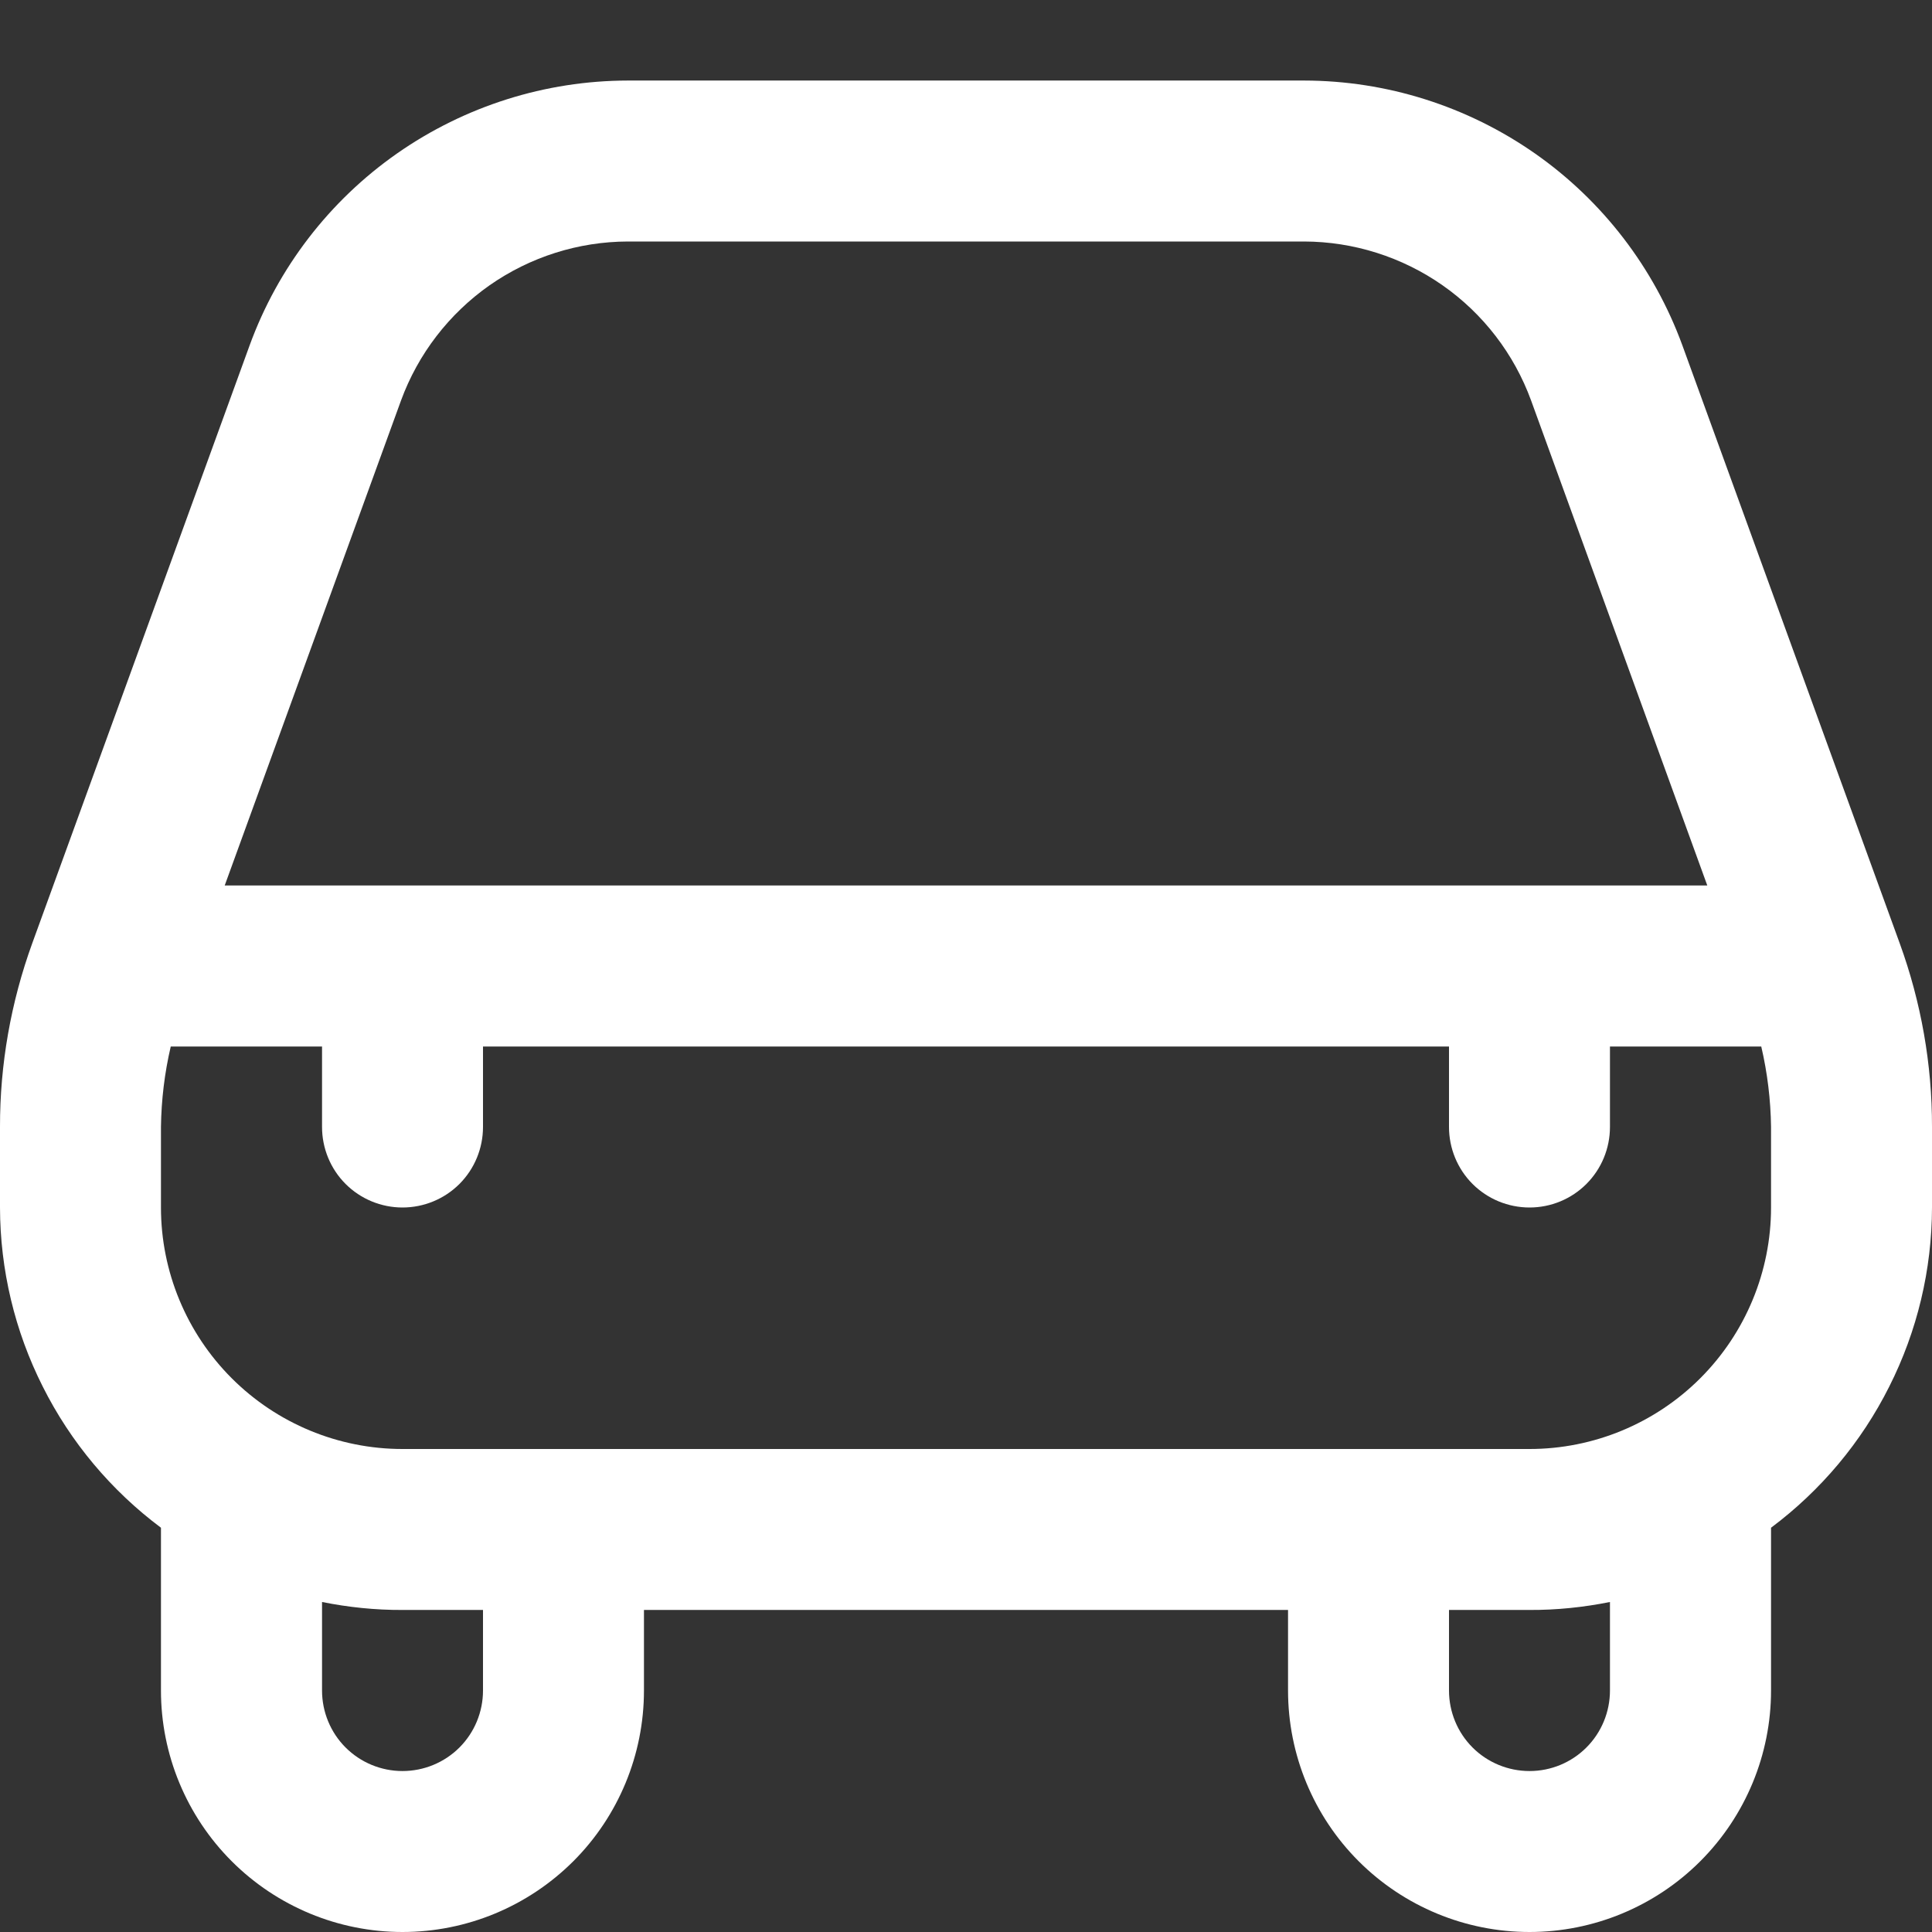 <svg xmlns:xlink="http://www.w3.org/1999/xlink" width="16" height="16" viewBox="0 0 16 16" fill="none" xmlns="http://www.w3.org/2000/svg"><rect x="0" y="0" width="16" height="16" fill="#333333" stroke="none"/><g clip-path="url(#clip0_5505_13619)" fill="none"><path d="M13.933 2.861C13.698 2.218 13.272 1.663 12.712 1.271C12.151 0.879 11.484 0.668 10.8 0.667H5.2C4.516 0.668 3.849 0.879 3.288 1.271C2.728 1.663 2.301 2.218 2.067 2.861L0.267 7.812C0.09 8.3 -0.001 8.815 3.16924e-06 9.333V10C0.001 10.515 0.122 11.023 0.354 11.483C0.585 11.944 0.921 12.344 1.333 12.652C1.333 12.657 1.333 12.661 1.333 12.667V14C1.333 14.53 1.544 15.039 1.919 15.414C2.294 15.789 2.803 16 3.333 16C3.864 16 4.372 15.789 4.748 15.414C5.123 15.039 5.333 14.53 5.333 14V13.333H10.667V14C10.667 14.53 10.877 15.039 11.252 15.414C11.627 15.789 12.136 16 12.667 16C13.197 16 13.706 15.789 14.081 15.414C14.456 15.039 14.667 14.53 14.667 14V12.667C14.667 12.661 14.667 12.657 14.667 12.652C15.079 12.344 15.415 11.944 15.646 11.483C15.878 11.023 15.999 10.515 16 10V9.333C16.001 8.815 15.91 8.3 15.733 7.813L13.933 2.861ZM3.321 3.317C3.462 2.932 3.718 2.599 4.054 2.363C4.39 2.128 4.79 2.001 5.2 2H10.8C11.21 2.001 11.611 2.128 11.947 2.363C12.283 2.598 12.539 2.931 12.68 3.317L14.139 7.333H1.861L3.321 3.317ZM4 14C4 14.177 3.93 14.347 3.805 14.472C3.68 14.597 3.51 14.667 3.333 14.667C3.157 14.667 2.987 14.597 2.862 14.472C2.737 14.347 2.667 14.177 2.667 14V13.267C2.886 13.311 3.109 13.334 3.333 13.333H4V14ZM13.333 14C13.333 14.177 13.263 14.347 13.138 14.472C13.013 14.597 12.844 14.667 12.667 14.667C12.49 14.667 12.32 14.597 12.195 14.472C12.07 14.347 12 14.177 12 14V13.333H12.667C12.891 13.334 13.114 13.311 13.333 13.267V14ZM14.667 10C14.667 10.53 14.456 11.039 14.081 11.414C13.706 11.789 13.197 12 12.667 12H3.333C2.803 12 2.294 11.789 1.919 11.414C1.544 11.039 1.333 10.53 1.333 10V9.333C1.336 9.109 1.363 8.885 1.414 8.667H2.667V9.333C2.667 9.51 2.737 9.68 2.862 9.805C2.987 9.93 3.157 10 3.333 10C3.51 10 3.68 9.93 3.805 9.805C3.93 9.68 4 9.51 4 9.333V8.667H12V9.333C12 9.51 12.07 9.68 12.195 9.805C12.32 9.93 12.49 10 12.667 10C12.844 10 13.013 9.93 13.138 9.805C13.263 9.68 13.333 9.51 13.333 9.333V8.667H14.586C14.637 8.885 14.664 9.109 14.667 9.333V10Z" fill="#ffffff"></path></g><defs><clipPath id="clip0_5505_13619"><rect width="16" height="16" fill="white"></rect></clipPath></defs></svg>